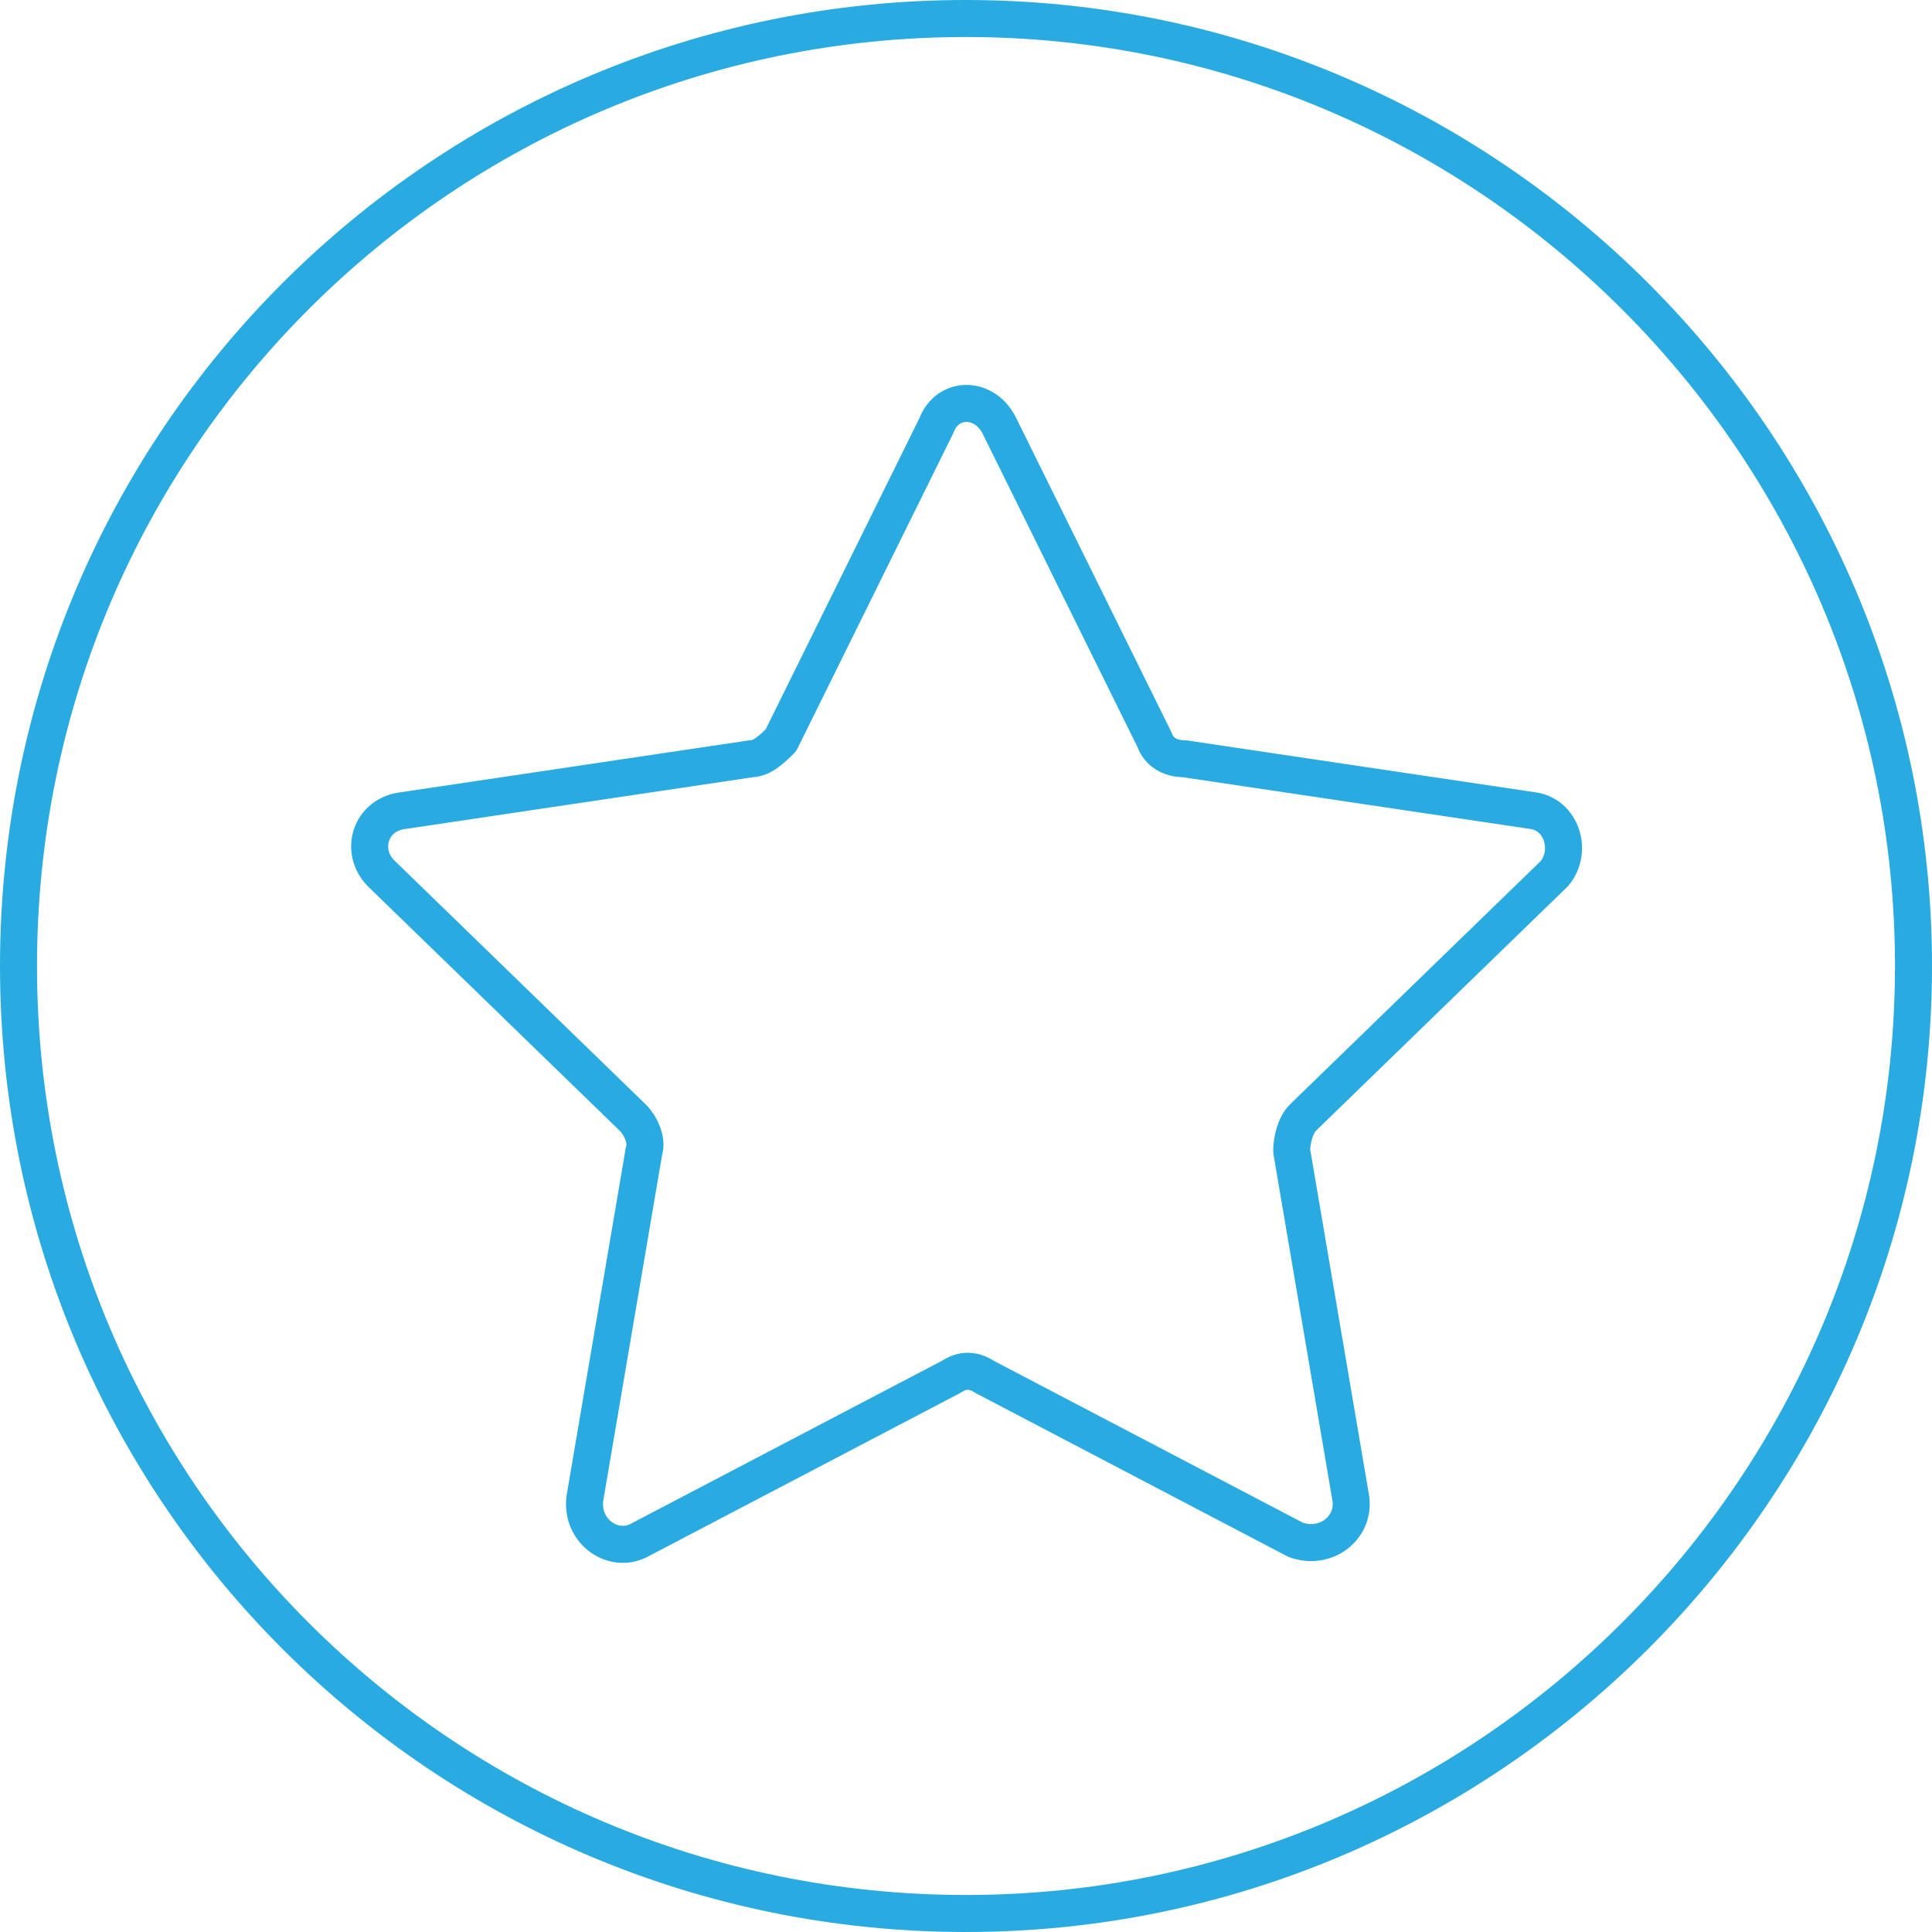 <?xml version="1.0" encoding="utf-8"?>
<!-- Generator: Adobe Illustrator 25.4.1, SVG Export Plug-In . SVG Version: 6.00 Build 0)  -->
<svg version="1.1"
	 id="svg6037" xmlns:inkscape="http://www.inkscape.org/namespaces/inkscape" xmlns:sodipodi="http://sodipodi.sourceforge.net/DTD/sodipodi-0.dtd" xmlns:svg="http://www.w3.org/2000/svg"
	 xmlns="http://www.w3.org/2000/svg" xmlns:xlink="http://www.w3.org/1999/xlink" x="0px" y="0px" viewBox="0 0 52.2 52.2"
	 style="enable-background:new 0 0 52.2 52.2;" xml:space="preserve">
<style type="text/css">
	.st0{fill:none;stroke:#29ABE2;stroke-width:1;stroke-linecap:round;stroke-linejoin:round;stroke-miterlimit:10;}
</style>
<path id="path2260" class="st0" d="M51.7,26.1c0,14.1-11.5,25.6-25.6,25.6S0.5,40.3,0.5,26.1S12,0.5,26.1,0.5S51.7,12,51.7,26.1z"/>
<path class="st0" d="M27,11.5l4.2,8.5c0.1,0.3,0.4,0.5,0.8,0.5l9.4,1.4c0.8,0.1,1.1,1.1,0.6,1.7l-6.8,6.6c-0.2,0.2-0.3,0.6-0.3,0.9
	l1.6,9.4c0.1,0.8-0.7,1.4-1.5,1.1l-8.4-4.4c-0.3-0.2-0.6-0.2-0.9,0l-8.4,4.4c-0.7,0.4-1.6-0.2-1.5-1.1l1.6-9.4
	c0.1-0.3-0.1-0.7-0.3-0.9l-6.8-6.6c-0.6-0.6-0.3-1.6,0.6-1.7l9.4-1.4c0.3,0,0.6-0.3,0.8-0.5l4.2-8.5C25.6,10.7,26.6,10.7,27,11.5z"
	/>
</svg>
